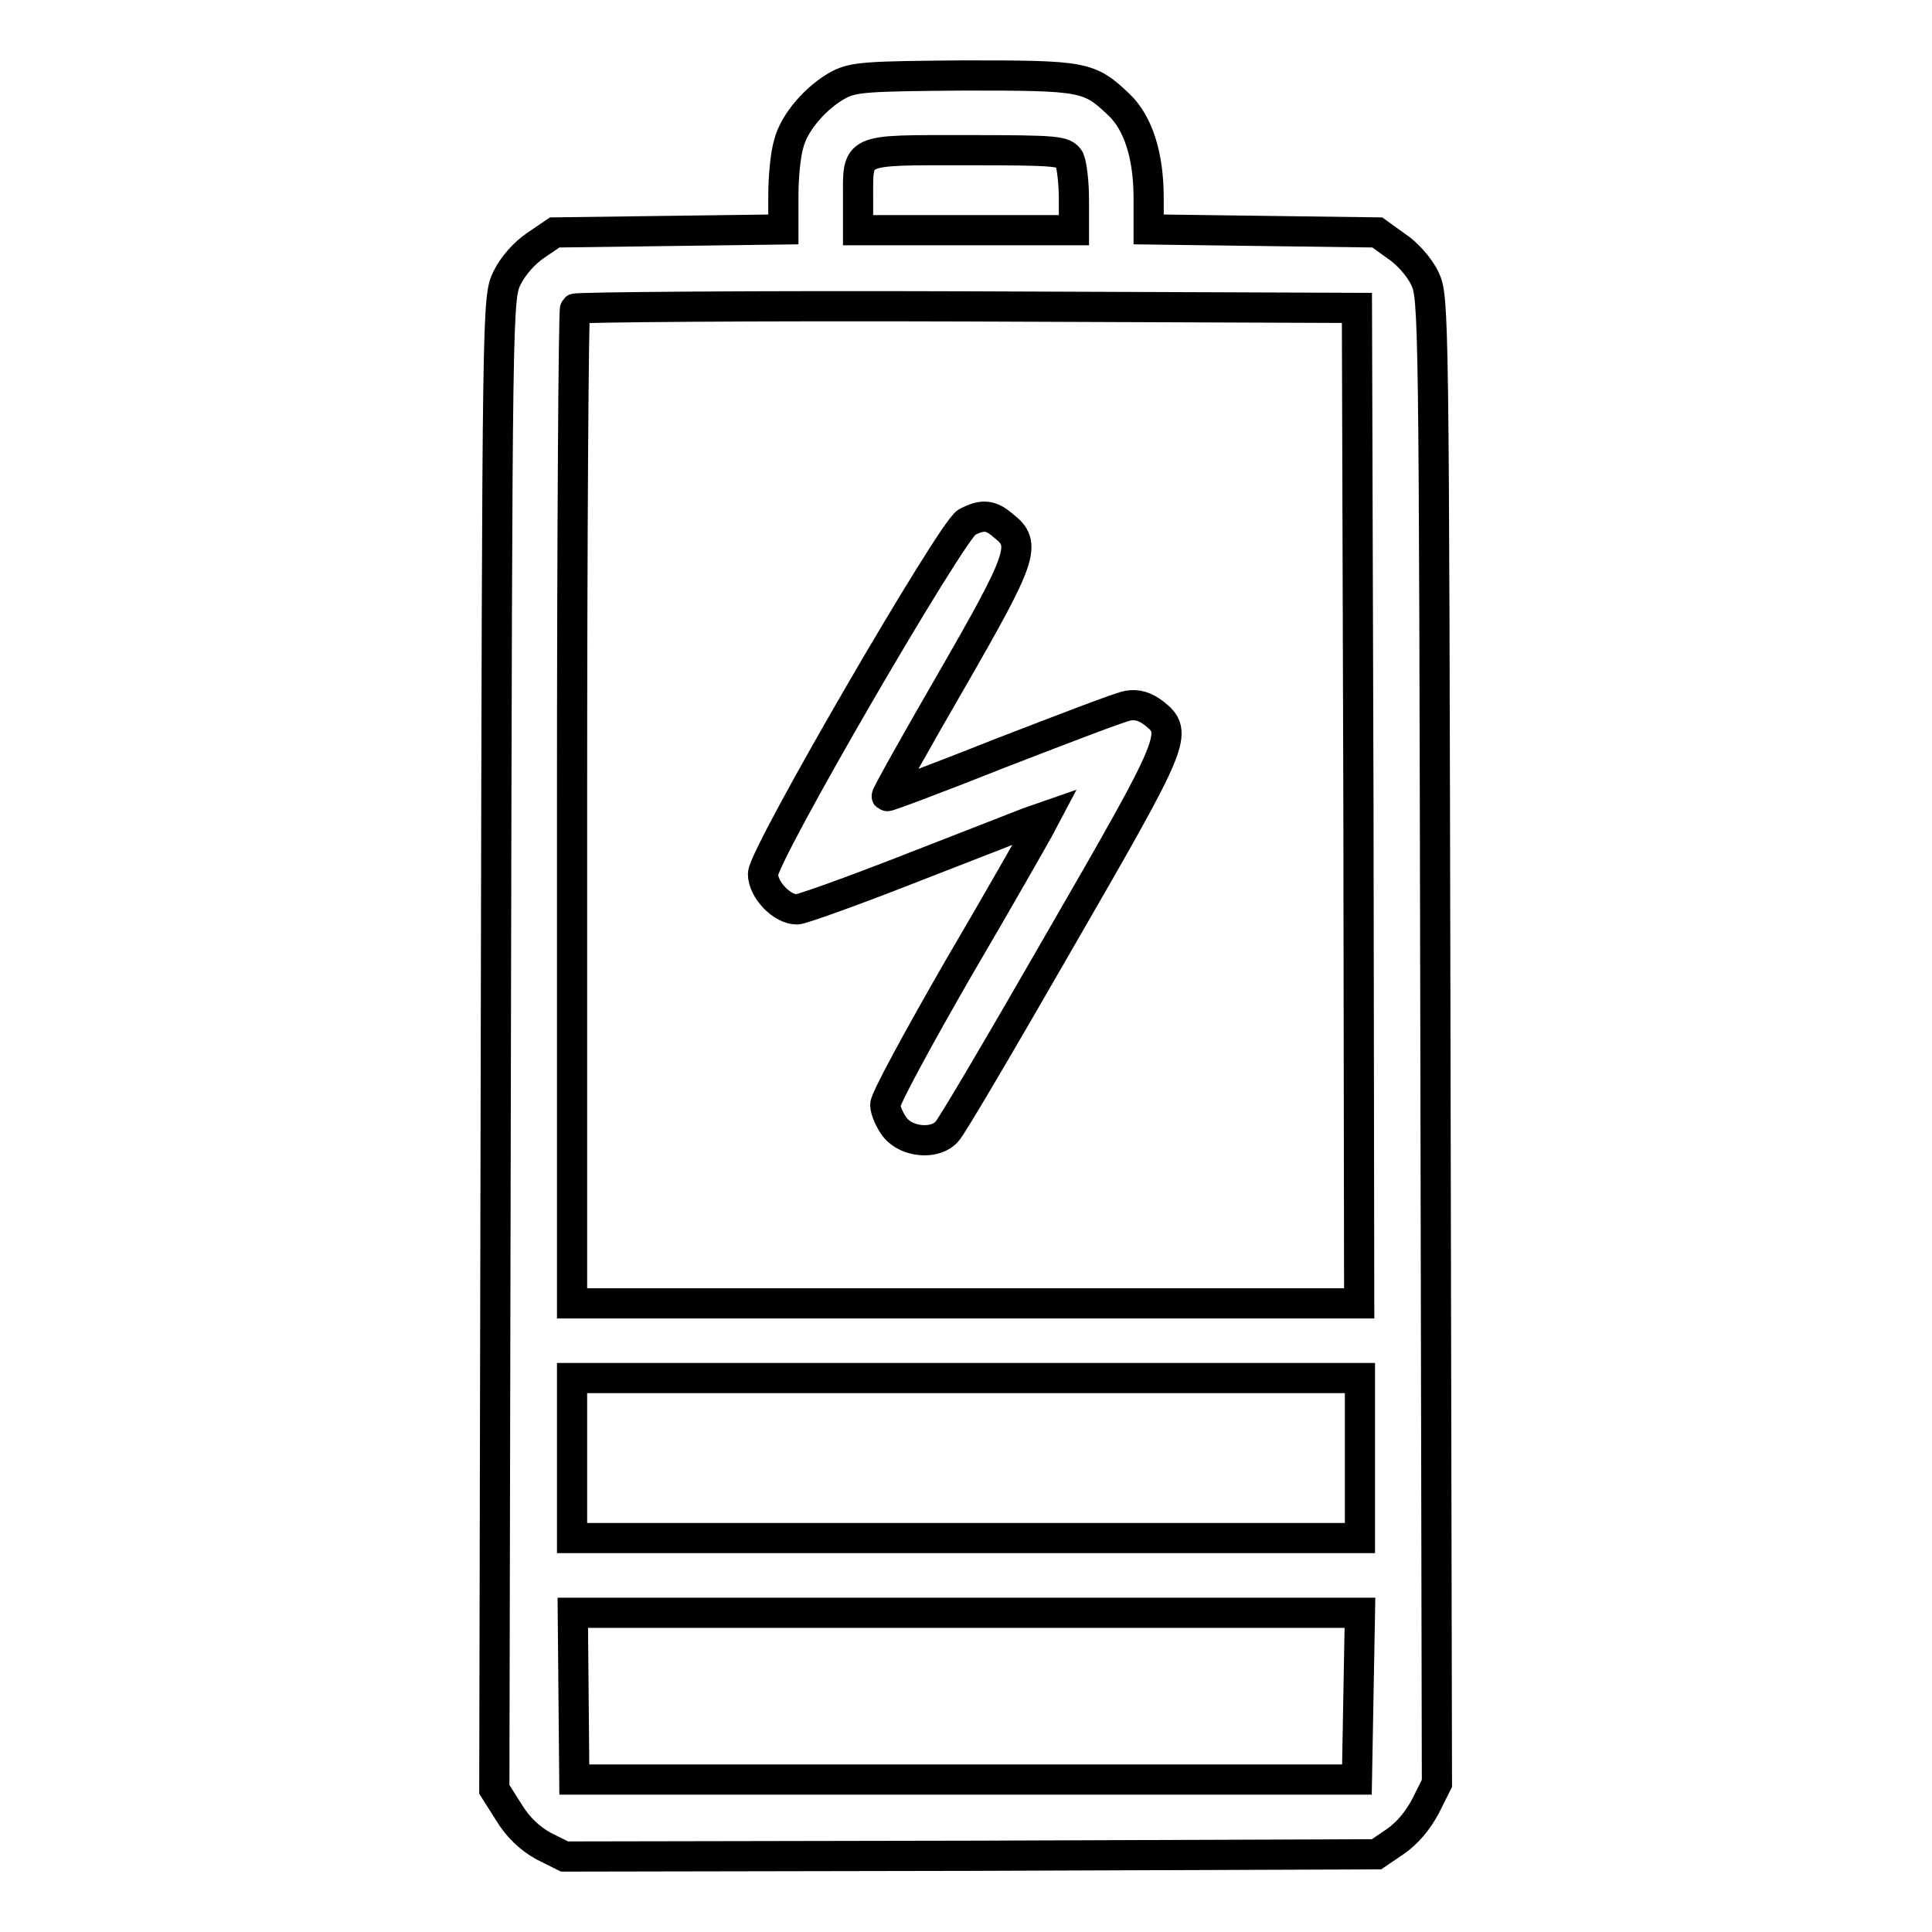<?xml version="1.0" encoding="utf-8"?>
<!-- Svg Vector Icons : http://www.onlinewebfonts.com/icon -->
<!DOCTYPE svg PUBLIC "-//W3C//DTD SVG 1.1//EN" "http://www.w3.org/Graphics/SVG/1.1/DTD/svg11.dtd">
<svg version="1.1" xmlns="http://www.w3.org/2000/svg" xmlns:xlink="http://www.w3.org/1999/xlink" x="0px" y="0px" viewBox="0 0 256 256" enable-background="new 0 0 256 256" xml:space="preserve">
<g><g><g><path stroke-width="4" fill-opacity="0" stroke="#000000"  d="M111.2,11.2c-3,1.6-6,5-6.7,7.9c-0.4,1.3-0.7,4.3-0.7,6.8v4.5l-15.1,0.2l-15.2,0.2L71,32.5c-1.5,1-3,2.7-3.8,4.3c-1.3,2.7-1.3,3-1.5,101.5l-0.2,98.8l1.9,3c1.2,2,2.8,3.5,4.6,4.5l2.8,1.4l53.8-0.1l53.8-0.2l2.5-1.7c1.6-1.1,3-2.8,4-4.7l1.5-3l-0.2-98.4c-0.2-96.7-0.2-98.5-1.4-101c-0.7-1.5-2.4-3.4-3.8-4.3l-2.5-1.8l-15.2-0.2l-15.1-0.2v-4.2c0-5.6-1.4-9.9-3.9-12.3c-4-3.8-4.6-3.9-20.5-3.9C114.9,10.1,113.2,10.2,111.2,11.2z M141.7,21.1c0.3,0.7,0.6,3,0.6,5.3v4.1H128h-14.3v-4.1c0-6.8-0.7-6.5,14.3-6.5C140.2,19.9,141,20,141.7,21.1z M180,106.7l0.1,66H128H75.8V107c0-36.1,0.2-66,0.4-66.1c0.2-0.2,23.6-0.4,52-0.3l51.6,0.2L180,106.7z M180.2,193.2v10.6H128H75.8v-10.6v-10.6H128h52.2V193.2z M180,224.7l-0.2,11.1H128H76.1L76,224.7l-0.1-11H128h52.2L180,224.7z"/><path stroke-width="4" fill-opacity="0" stroke="#000000"  d="M128.1,69.2c-2,1.1-27,44.1-27,46.6c0,2.1,2.5,4.7,4.5,4.7c0.6,0,7.3-2.4,14.7-5.3c7.5-2.9,14.6-5.7,15.9-6.2l2.3-0.8l-0.9,1.7c-0.5,0.9-5.2,9.2-10.6,18.4c-5.3,9.2-9.7,17.3-9.7,18.1c0,0.7,0.6,2.1,1.3,3c1.6,2,5.4,2.3,6.9,0.5c0.6-0.6,7.3-12,15-25.4c15.3-26.5,15.7-27.4,12.4-30c-1.2-0.9-2.2-1.2-3.4-1c-0.9,0.1-8.4,3-16.7,6.2c-8.3,3.3-15.2,5.9-15.3,5.8c-0.1-0.1,3.7-6.9,8.5-15.2c9.5-16.5,10.1-18.2,7-20.6C131.3,68.2,130.2,68.1,128.1,69.2z"/></g></g></g>
</svg>